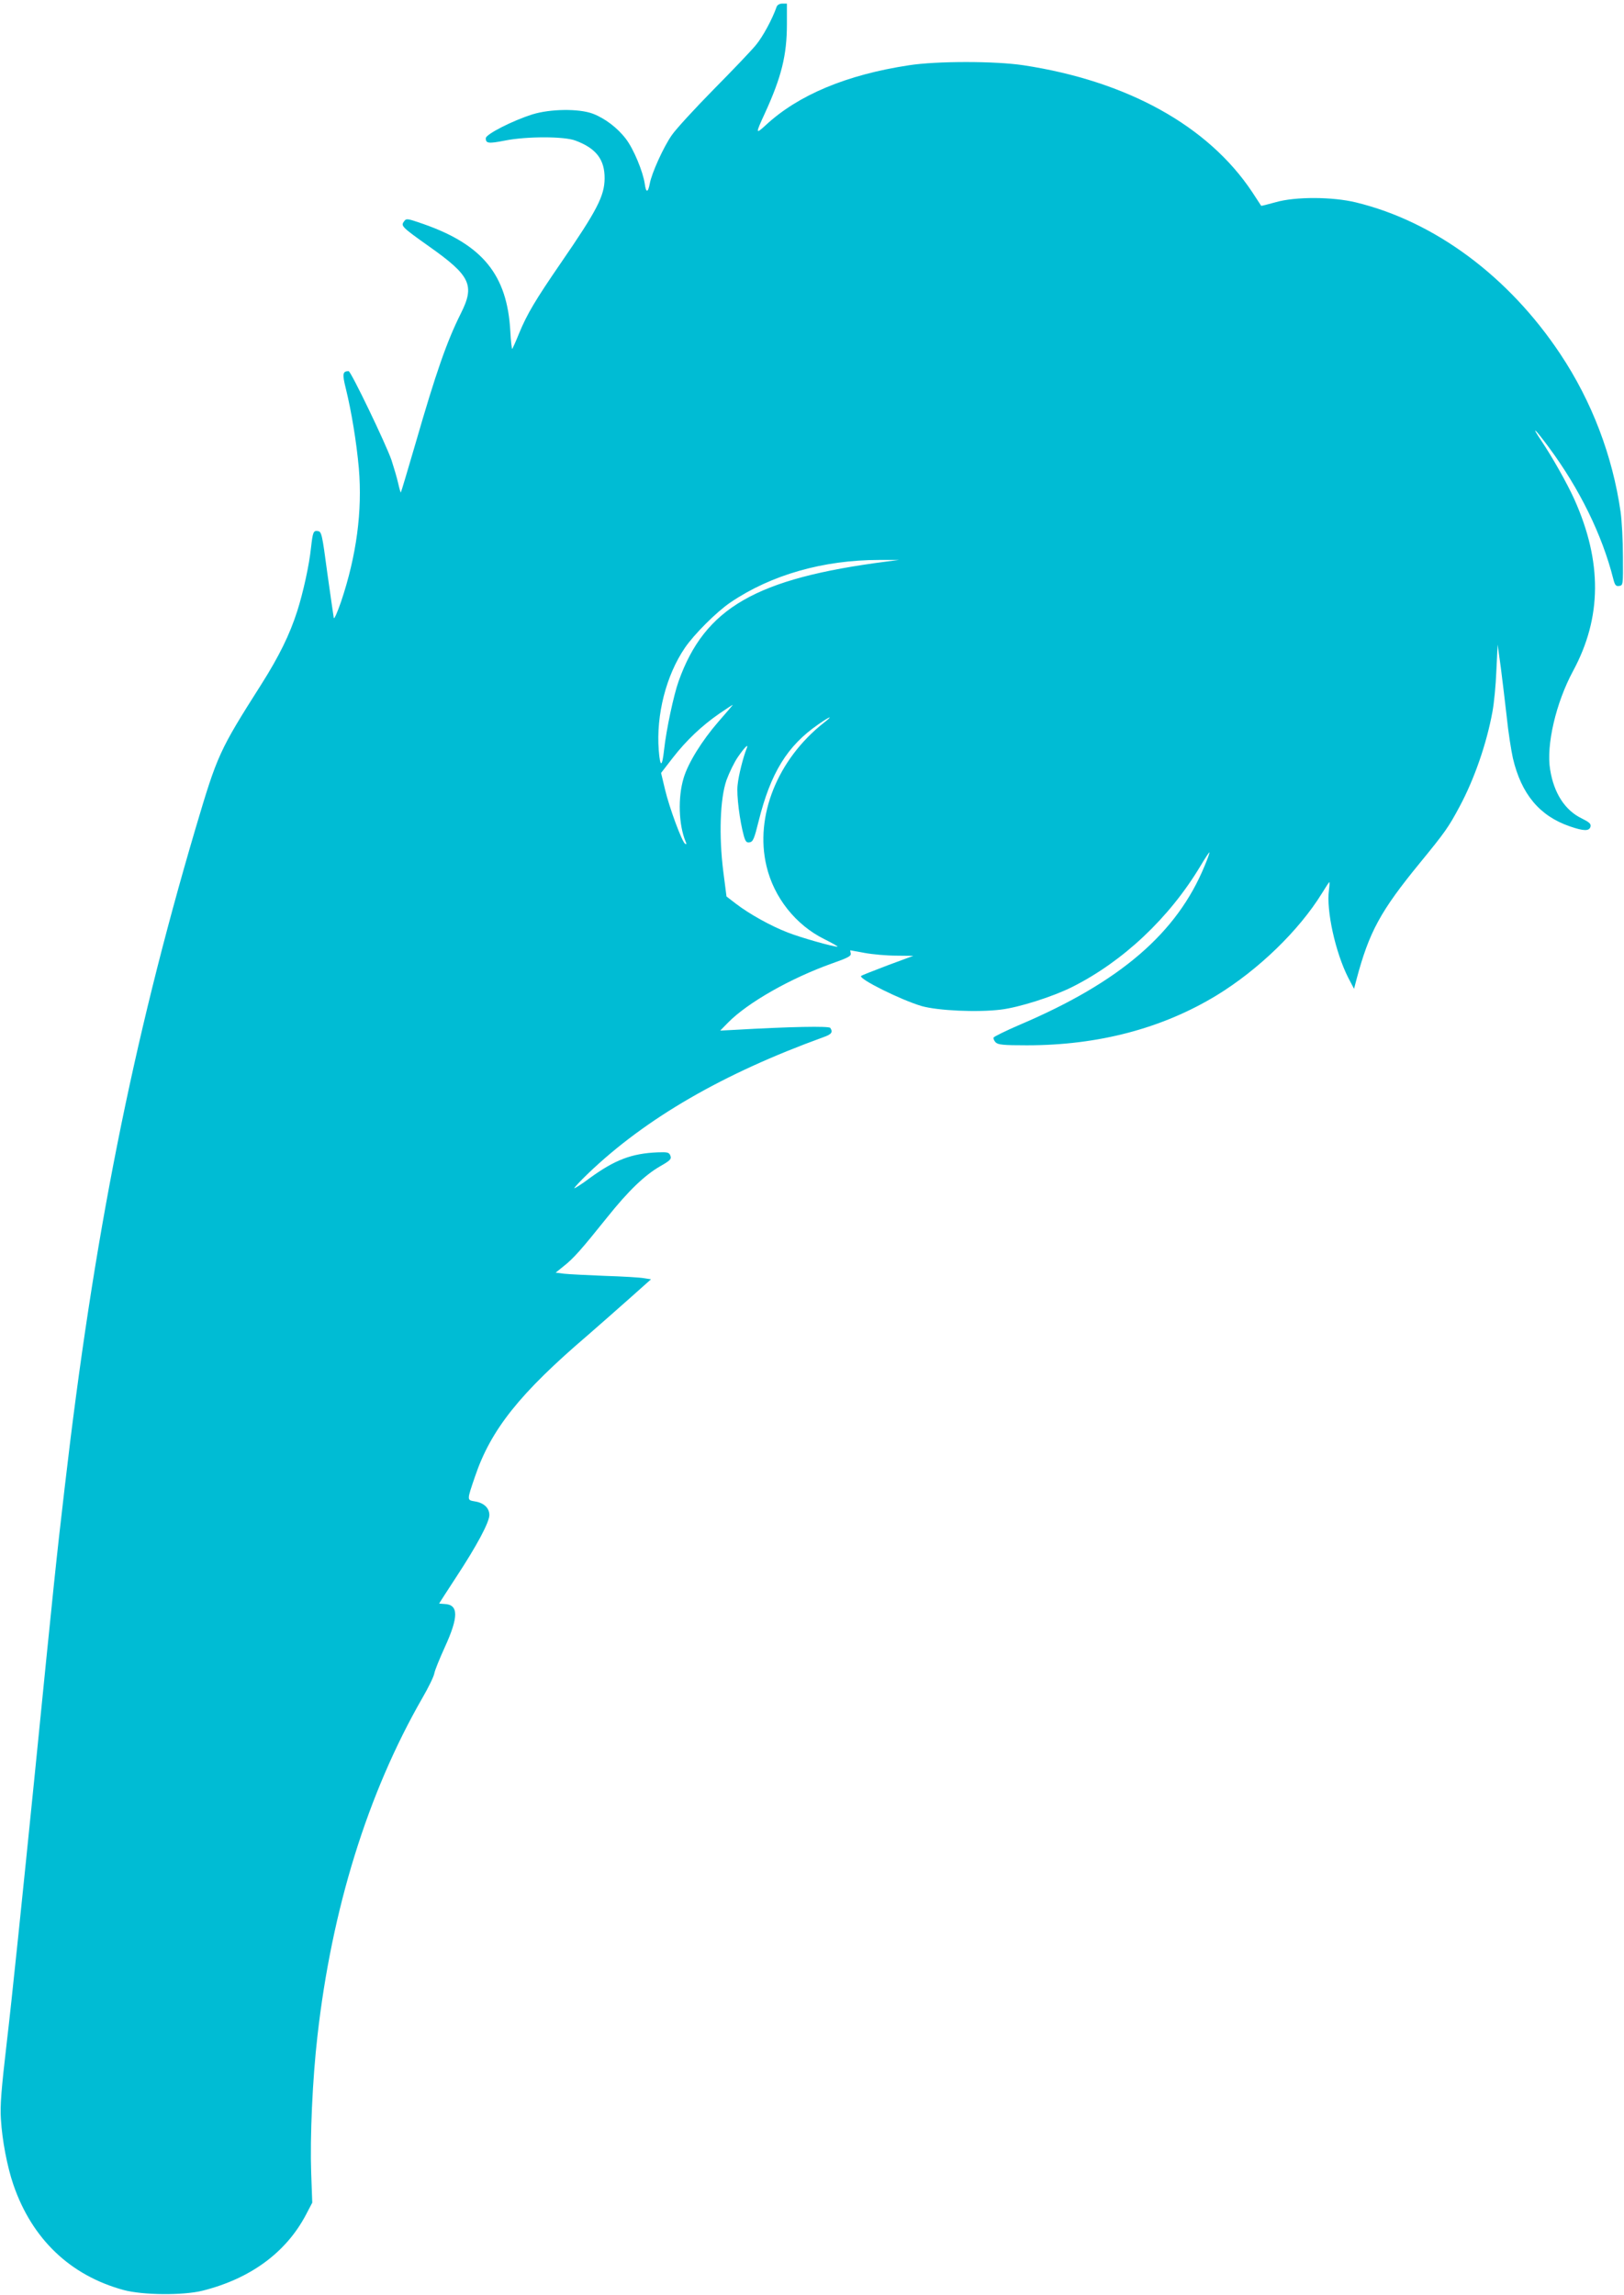 <?xml version="1.0" standalone="no"?>
<!DOCTYPE svg PUBLIC "-//W3C//DTD SVG 20010904//EN"
 "http://www.w3.org/TR/2001/REC-SVG-20010904/DTD/svg10.dtd">
<svg version="1.0" xmlns="http://www.w3.org/2000/svg"
 width="906pt" height="1280pt" viewBox="0 0 906 1280"
 preserveAspectRatio="xMidYMid meet">
<g transform="translate(0,1280) scale(0.1,-0.1)"
fill="#00bcd4" stroke="none">
<path d="M4333 12763 c-24 -69 -77 -167 -115 -213 -25 -31 -132 -143 -238
-250 -105 -107 -211 -222 -233 -255 -46 -66 -112 -212 -122 -269 -10 -52 -21
-53 -28 -1 -10 68 -62 194 -105 250 -47 62 -117 115 -185 141 -78 29 -237 27
-337 -4 -111 -35 -260 -111 -260 -133 0 -29 15 -31 107 -13 120 24 331 24 393
0 116 -43 164 -106 163 -212 -1 -97 -42 -177 -243 -469 -143 -208 -190 -287
-234 -394 -18 -45 -36 -84 -38 -87 -3 -2 -8 42 -11 98 -17 314 -154 483 -486
599 -90 31 -94 32 -107 14 -19 -25 -13 -31 142 -141 229 -162 254 -215 175
-372 -79 -158 -139 -331 -252 -722 -44 -151 -81 -275 -83 -277 -1 -2 -8 22
-15 53 -7 31 -24 88 -37 128 -32 92 -226 495 -239 496 -34 0 -36 -16 -16 -96
32 -130 60 -301 73 -447 20 -237 -13 -486 -99 -742 -21 -61 -39 -102 -41 -91
-2 10 -18 123 -36 250 -29 218 -32 231 -53 234 -25 4 -28 -6 -38 -93 -10 -97
-44 -251 -77 -354 -42 -131 -101 -251 -199 -406 -237 -373 -246 -394 -368
-805 -353 -1196 -569 -2283 -730 -3675 -49 -421 -56 -489 -171 -1640 -61 -605
-128 -1255 -151 -1445 -32 -275 -39 -364 -34 -439 7 -118 35 -265 70 -367 104
-302 317 -505 614 -586 106 -29 333 -31 441 -4 267 67 466 213 577 424 l35 67
-6 165 c-7 199 7 521 35 765 80 708 280 1354 586 1886 33 57 63 118 66 136 3
18 30 83 58 145 78 170 78 239 -1 242 -17 1 -30 2 -30 3 0 1 43 67 95 147 115
175 185 306 185 346 0 39 -30 68 -80 76 -46 8 -46 4 0 139 89 263 251 465 630
789 63 55 168 147 233 205 l119 106 -39 6 c-21 4 -119 10 -218 13 -99 4 -201
9 -228 12 l-47 6 47 38 c53 42 94 88 240 270 119 149 210 236 297 286 56 32
63 40 56 58 -7 19 -15 21 -71 19 -145 -6 -239 -42 -378 -143 -45 -34 -85 -59
-87 -57 -2 2 33 40 78 83 321 307 751 556 1311 759 46 16 55 28 39 52 -7 11
-222 7 -536 -11 l-78 -4 43 44 c110 112 349 248 582 331 88 31 107 41 103 56
-2 9 -3 17 -3 17 1 0 38 -7 82 -15 44 -8 123 -15 175 -15 l95 -1 -143 -53
c-79 -30 -145 -56 -148 -59 -16 -16 222 -134 337 -168 91 -26 312 -36 442 -20
101 12 290 72 398 126 285 143 543 386 716 675 26 44 49 78 50 76 2 -2 -10
-36 -27 -76 -154 -374 -471 -647 -1030 -885 -79 -34 -146 -67 -147 -72 -2 -6
3 -18 12 -27 14 -13 42 -16 174 -16 398 0 755 94 1059 279 232 142 458 360
587 569 21 34 39 62 41 62 2 0 1 -20 -2 -44 -16 -113 36 -348 107 -488 l33
-63 13 50 c71 267 133 382 355 653 140 171 159 198 220 312 83 154 152 354
184 530 9 47 19 150 22 230 l7 145 18 -130 c9 -71 24 -195 33 -275 8 -80 24
-182 34 -228 47 -201 149 -323 318 -381 78 -27 108 -27 115 -2 4 16 -6 25 -48
46 -94 45 -156 141 -177 272 -23 137 32 373 128 551 161 298 163 609 7 957
-40 89 -125 239 -185 328 -60 89 -35 67 42 -37 172 -232 298 -489 360 -734 9
-36 15 -43 33 -40 22 3 22 6 21 163 0 88 -6 201 -13 250 -45 314 -161 617
-336 880 -288 433 -700 739 -1140 846 -131 32 -339 33 -449 1 -43 -12 -79 -21
-80 -20 -1 2 -24 37 -51 78 -246 369 -697 618 -1275 706 -159 24 -483 24 -639
0 -349 -53 -618 -166 -799 -334 -58 -53 -58 -49 -5 66 93 203 123 325 123 497
l0 115 -25 0 c-15 0 -28 -7 -32 -17z m612 -3095 c-728 -94 -1013 -258 -1159
-667 -28 -78 -69 -272 -81 -381 -11 -101 -22 -103 -30 -4 -15 197 41 417 146
571 51 75 177 201 254 253 227 154 519 237 830 237 l110 0 -70 -9z m-937 -893
c-92 -106 -169 -230 -194 -314 -33 -108 -28 -262 11 -355 6 -13 5 -17 -3 -12
-17 10 -88 201 -112 303 l-22 92 65 84 c77 99 162 179 260 247 40 27 73 49 75
49 2 1 -34 -42 -80 -94z m587 -7 c-258 -204 -385 -521 -319 -798 41 -175 163
-329 323 -408 46 -23 79 -42 73 -42 -26 0 -206 51 -277 79 -94 36 -216 104
-290 161 l-52 40 -18 140 c-25 199 -18 406 18 509 15 41 43 99 63 128 39 57
63 80 49 47 -18 -44 -45 -149 -50 -202 -7 -56 12 -202 35 -285 9 -31 15 -38
32 -35 19 3 26 20 50 117 67 270 160 421 332 540 70 49 88 53 31 9z"/>
</g>
</svg>
